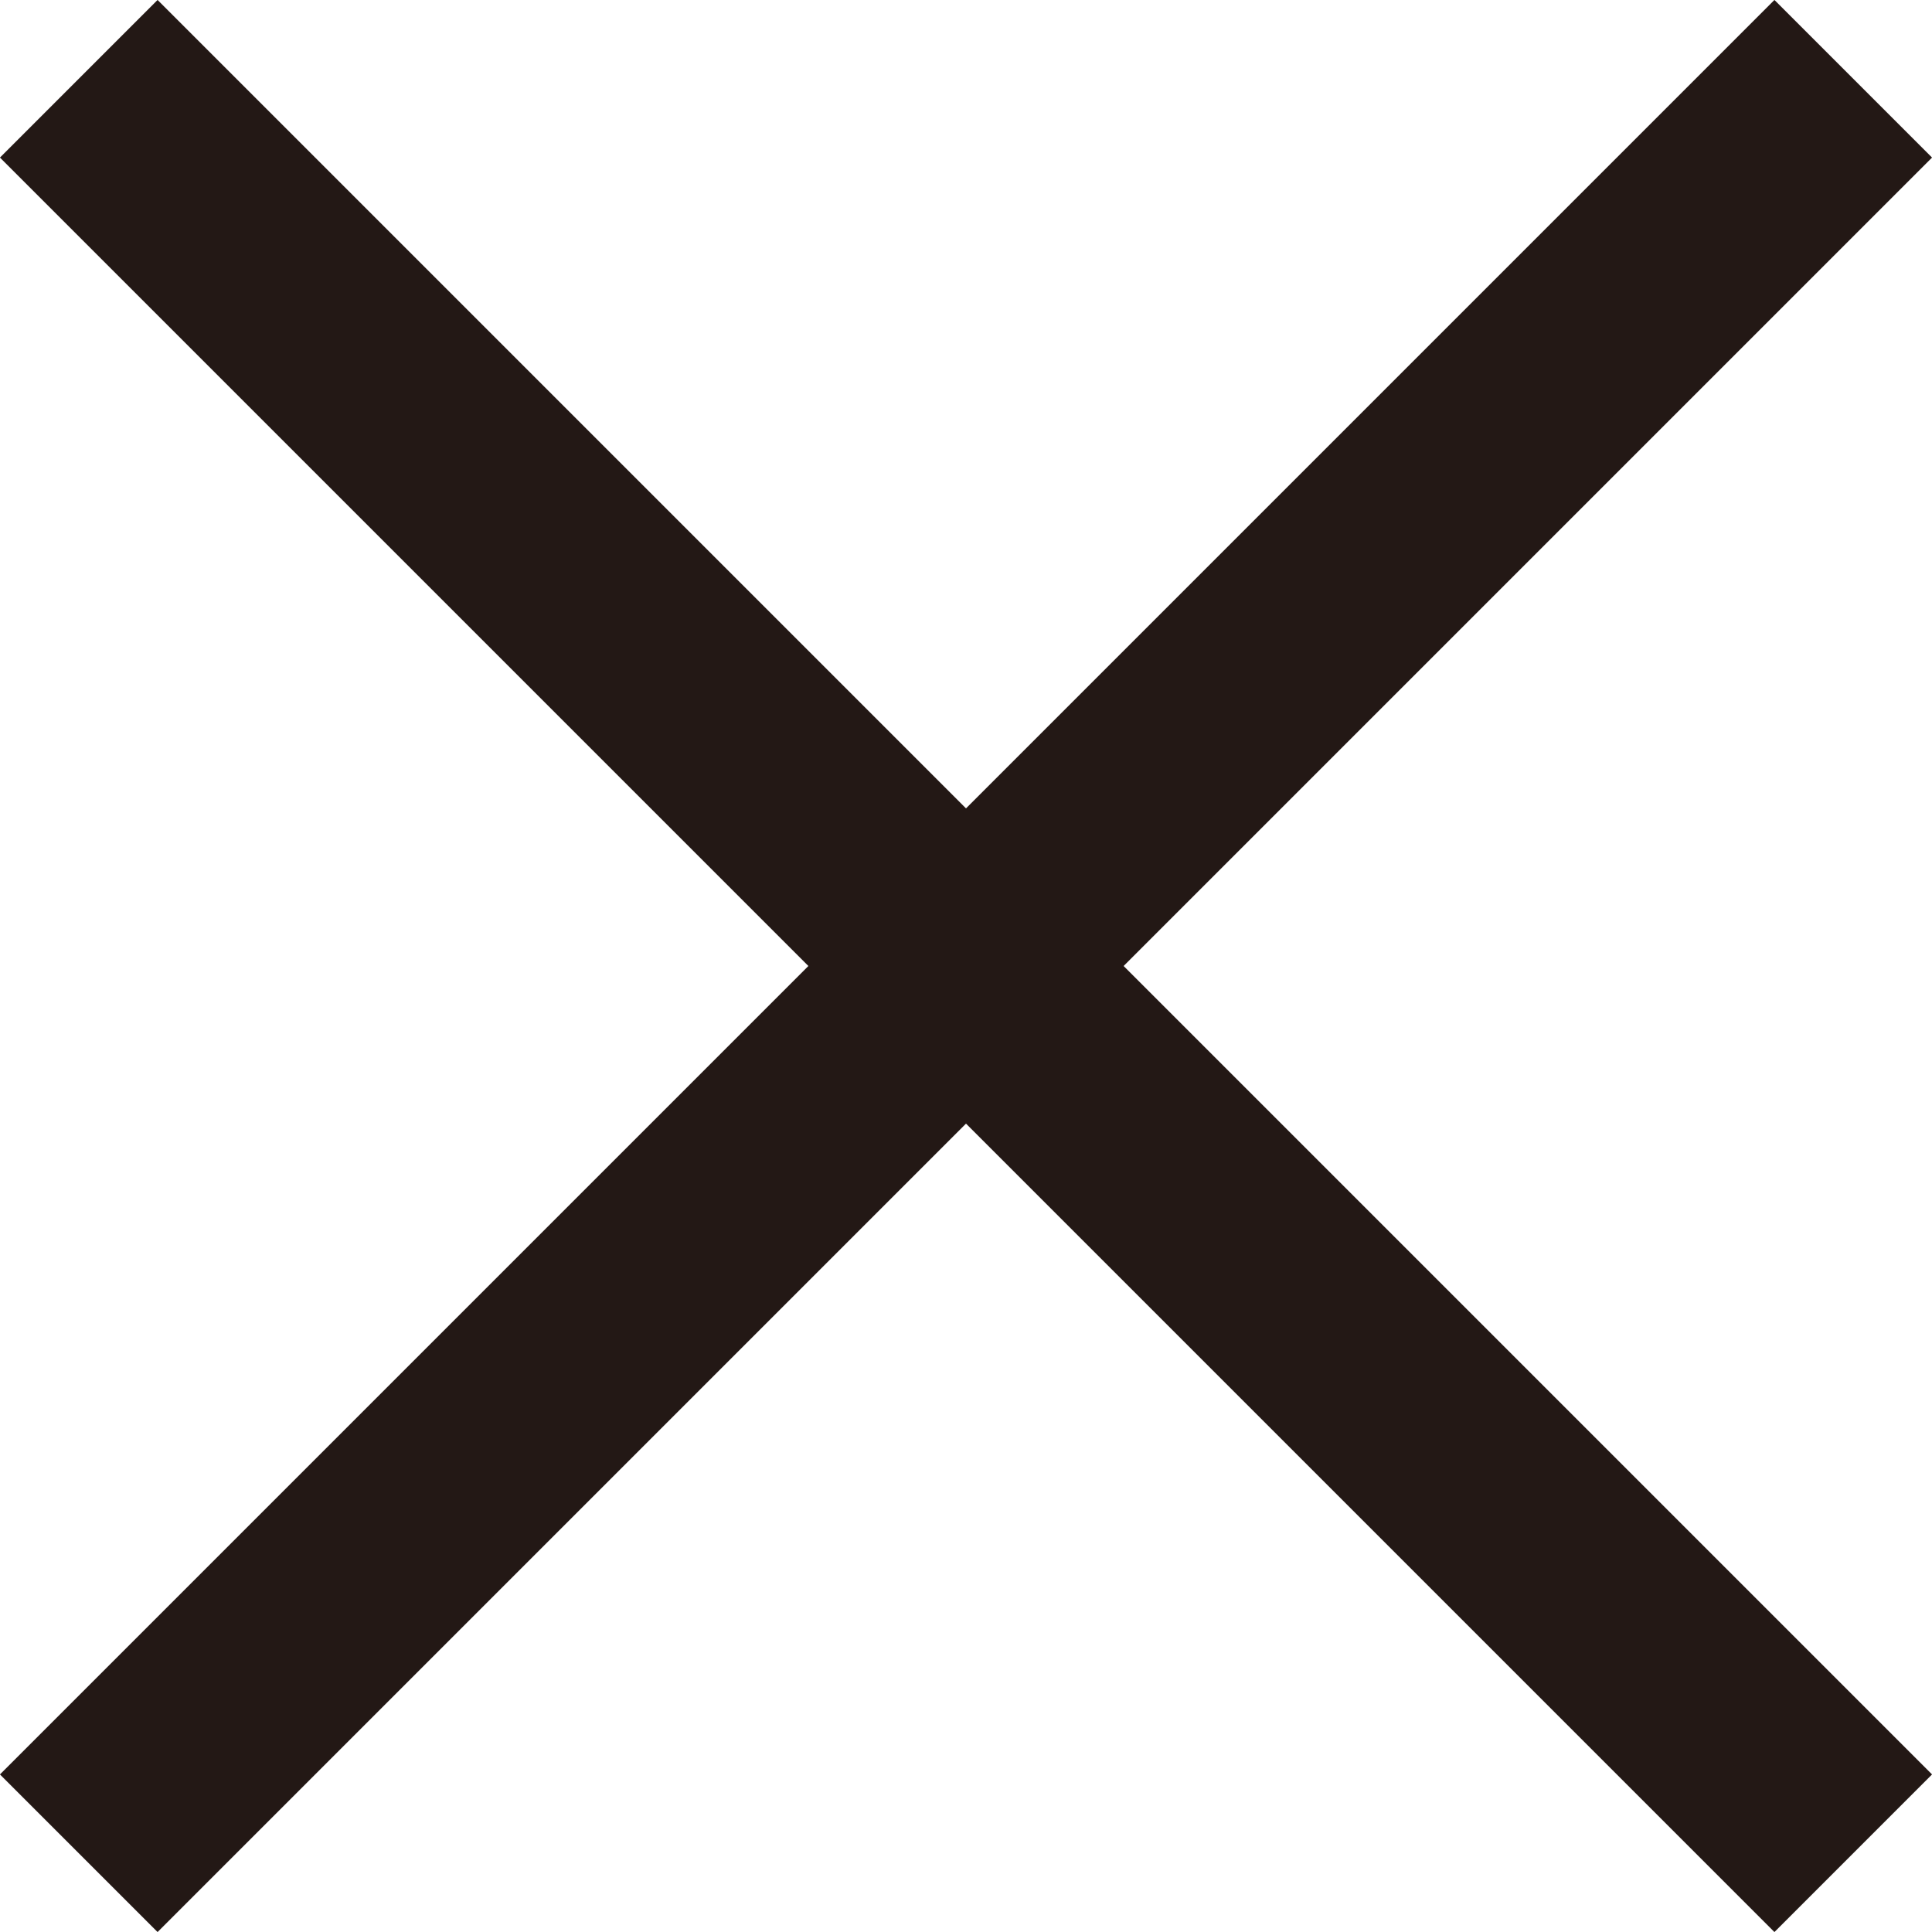 <svg xmlns="http://www.w3.org/2000/svg" viewBox="0 0 24.53 24.53"><defs><style>.cls-1{fill:none;stroke:#231815;stroke-miterlimit:10;stroke-width:2.83px;}</style></defs><g id="レイヤー_2" data-name="レイヤー 2"><g id="レイヤー_1-2" data-name="レイヤー 1"><line class="cls-1" x1="1" y1="1" x2="23.53" y2="23.53"/><line class="cls-1" x1="1" y1="23.53" x2="23.53" y2="1"/></g></g></svg>